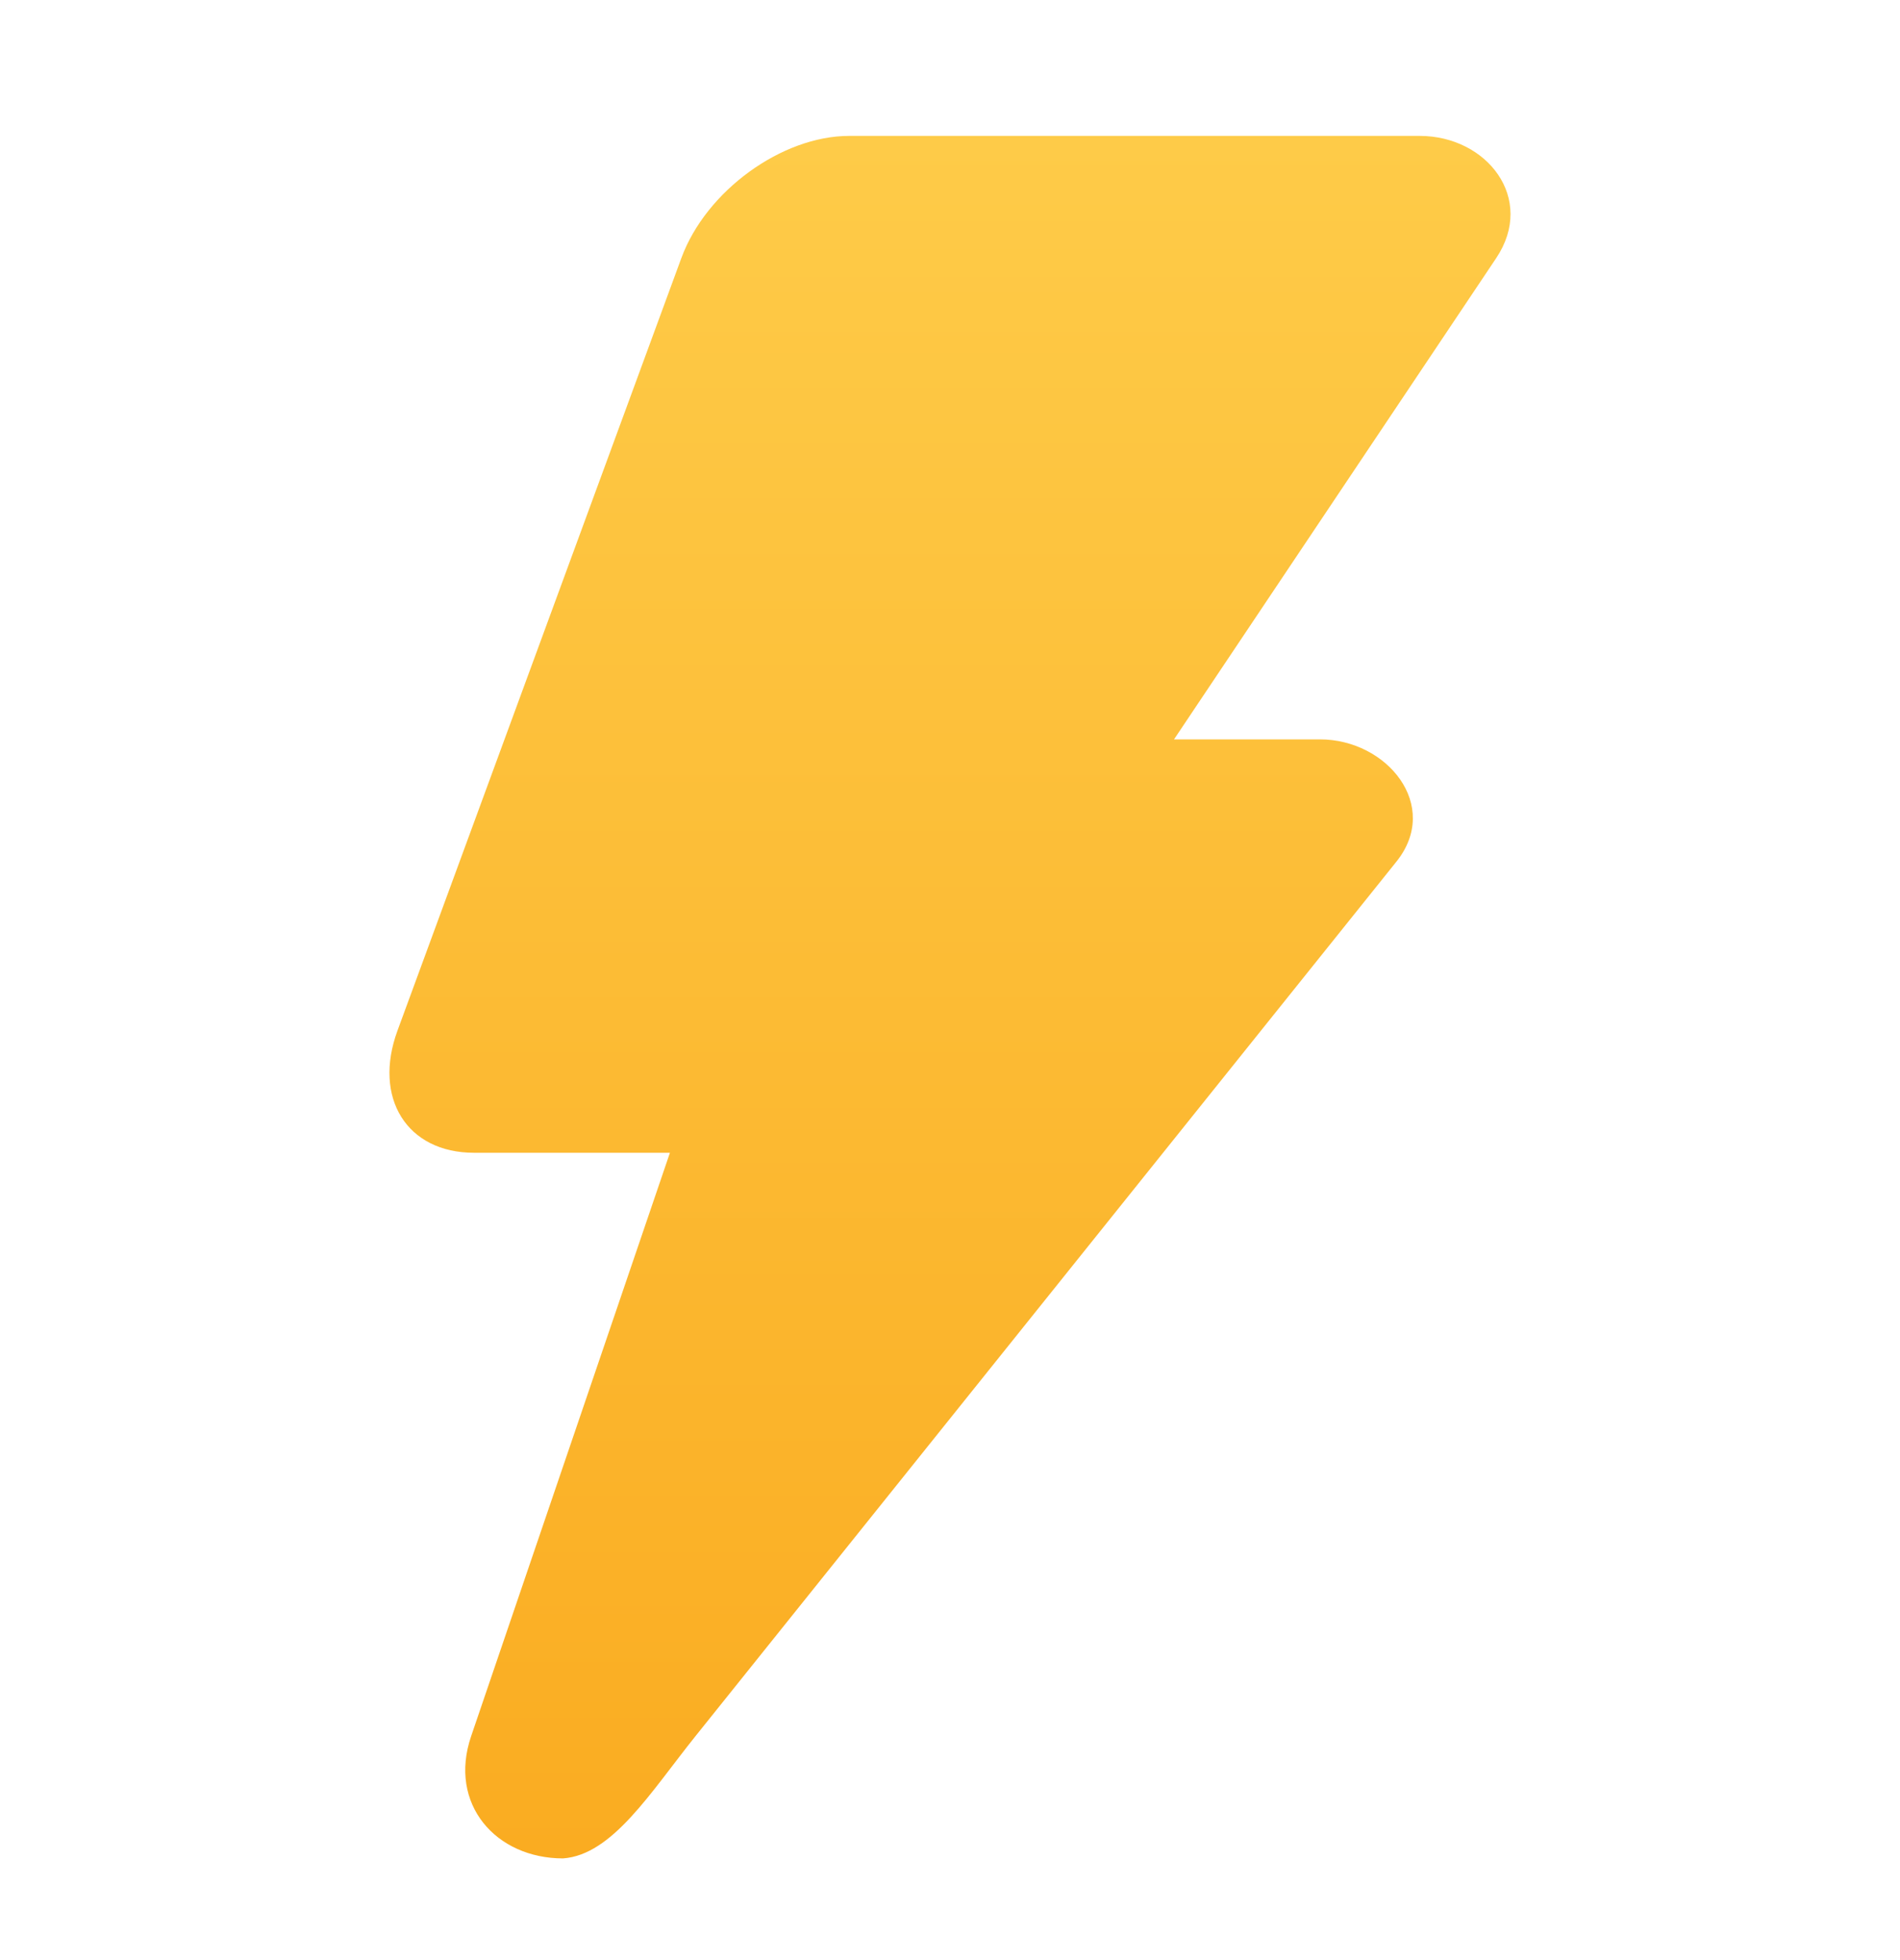 <?xml version="1.0" encoding="UTF-8"?>
<svg width="32px" height="33px" viewBox="0 0 32 33" version="1.1" xmlns="http://www.w3.org/2000/svg" xmlns:xlink="http://www.w3.org/1999/xlink">
    <!-- Generator: Sketch 59.1 (86144) - https://sketch.com -->
    <title>首页</title>
    <desc>Created with Sketch.</desc>
    <defs>
        <linearGradient x1="50%" y1="0%" x2="50%" y2="100%" id="linearGradient-1">
            <stop stop-color="#FECB48" offset="0%"></stop>
            <stop stop-color="#FAAC21" offset="100%"></stop>
        </linearGradient>
    </defs>
    <g id="wap" stroke="none" stroke-width="1" fill="none" fill-rule="evenodd">
        <g id="wap首页" transform="translate(-56, -1304)" fill="url(#linearGradient-1)" fill-rule="nonzero">
            <g id="icon/services/electricity" transform="translate(56, 1304.788)">
                <path d="M23.911,1.5 L14.302,1.5 C13.17,1.5 11.891,2.424 11.475,3.558 L6.695,16.562 C6.278,17.696 6.852,18.62 7.984,18.62 L11.283,18.62 L7.935,28.442 C7.545,29.586 8.352,30.5 9.483,30.5 C10.315,30.44 10.958,29.384 11.713,28.442 L23.519,13.718 C24.274,12.776 23.362,11.66 22.23,11.66 L19.773,11.66 L25.199,3.558 C25.871,2.554 25.042,1.5 23.911,1.5 Z" id="路径"></path>
            </g>
        </g>
    </g>
</svg>